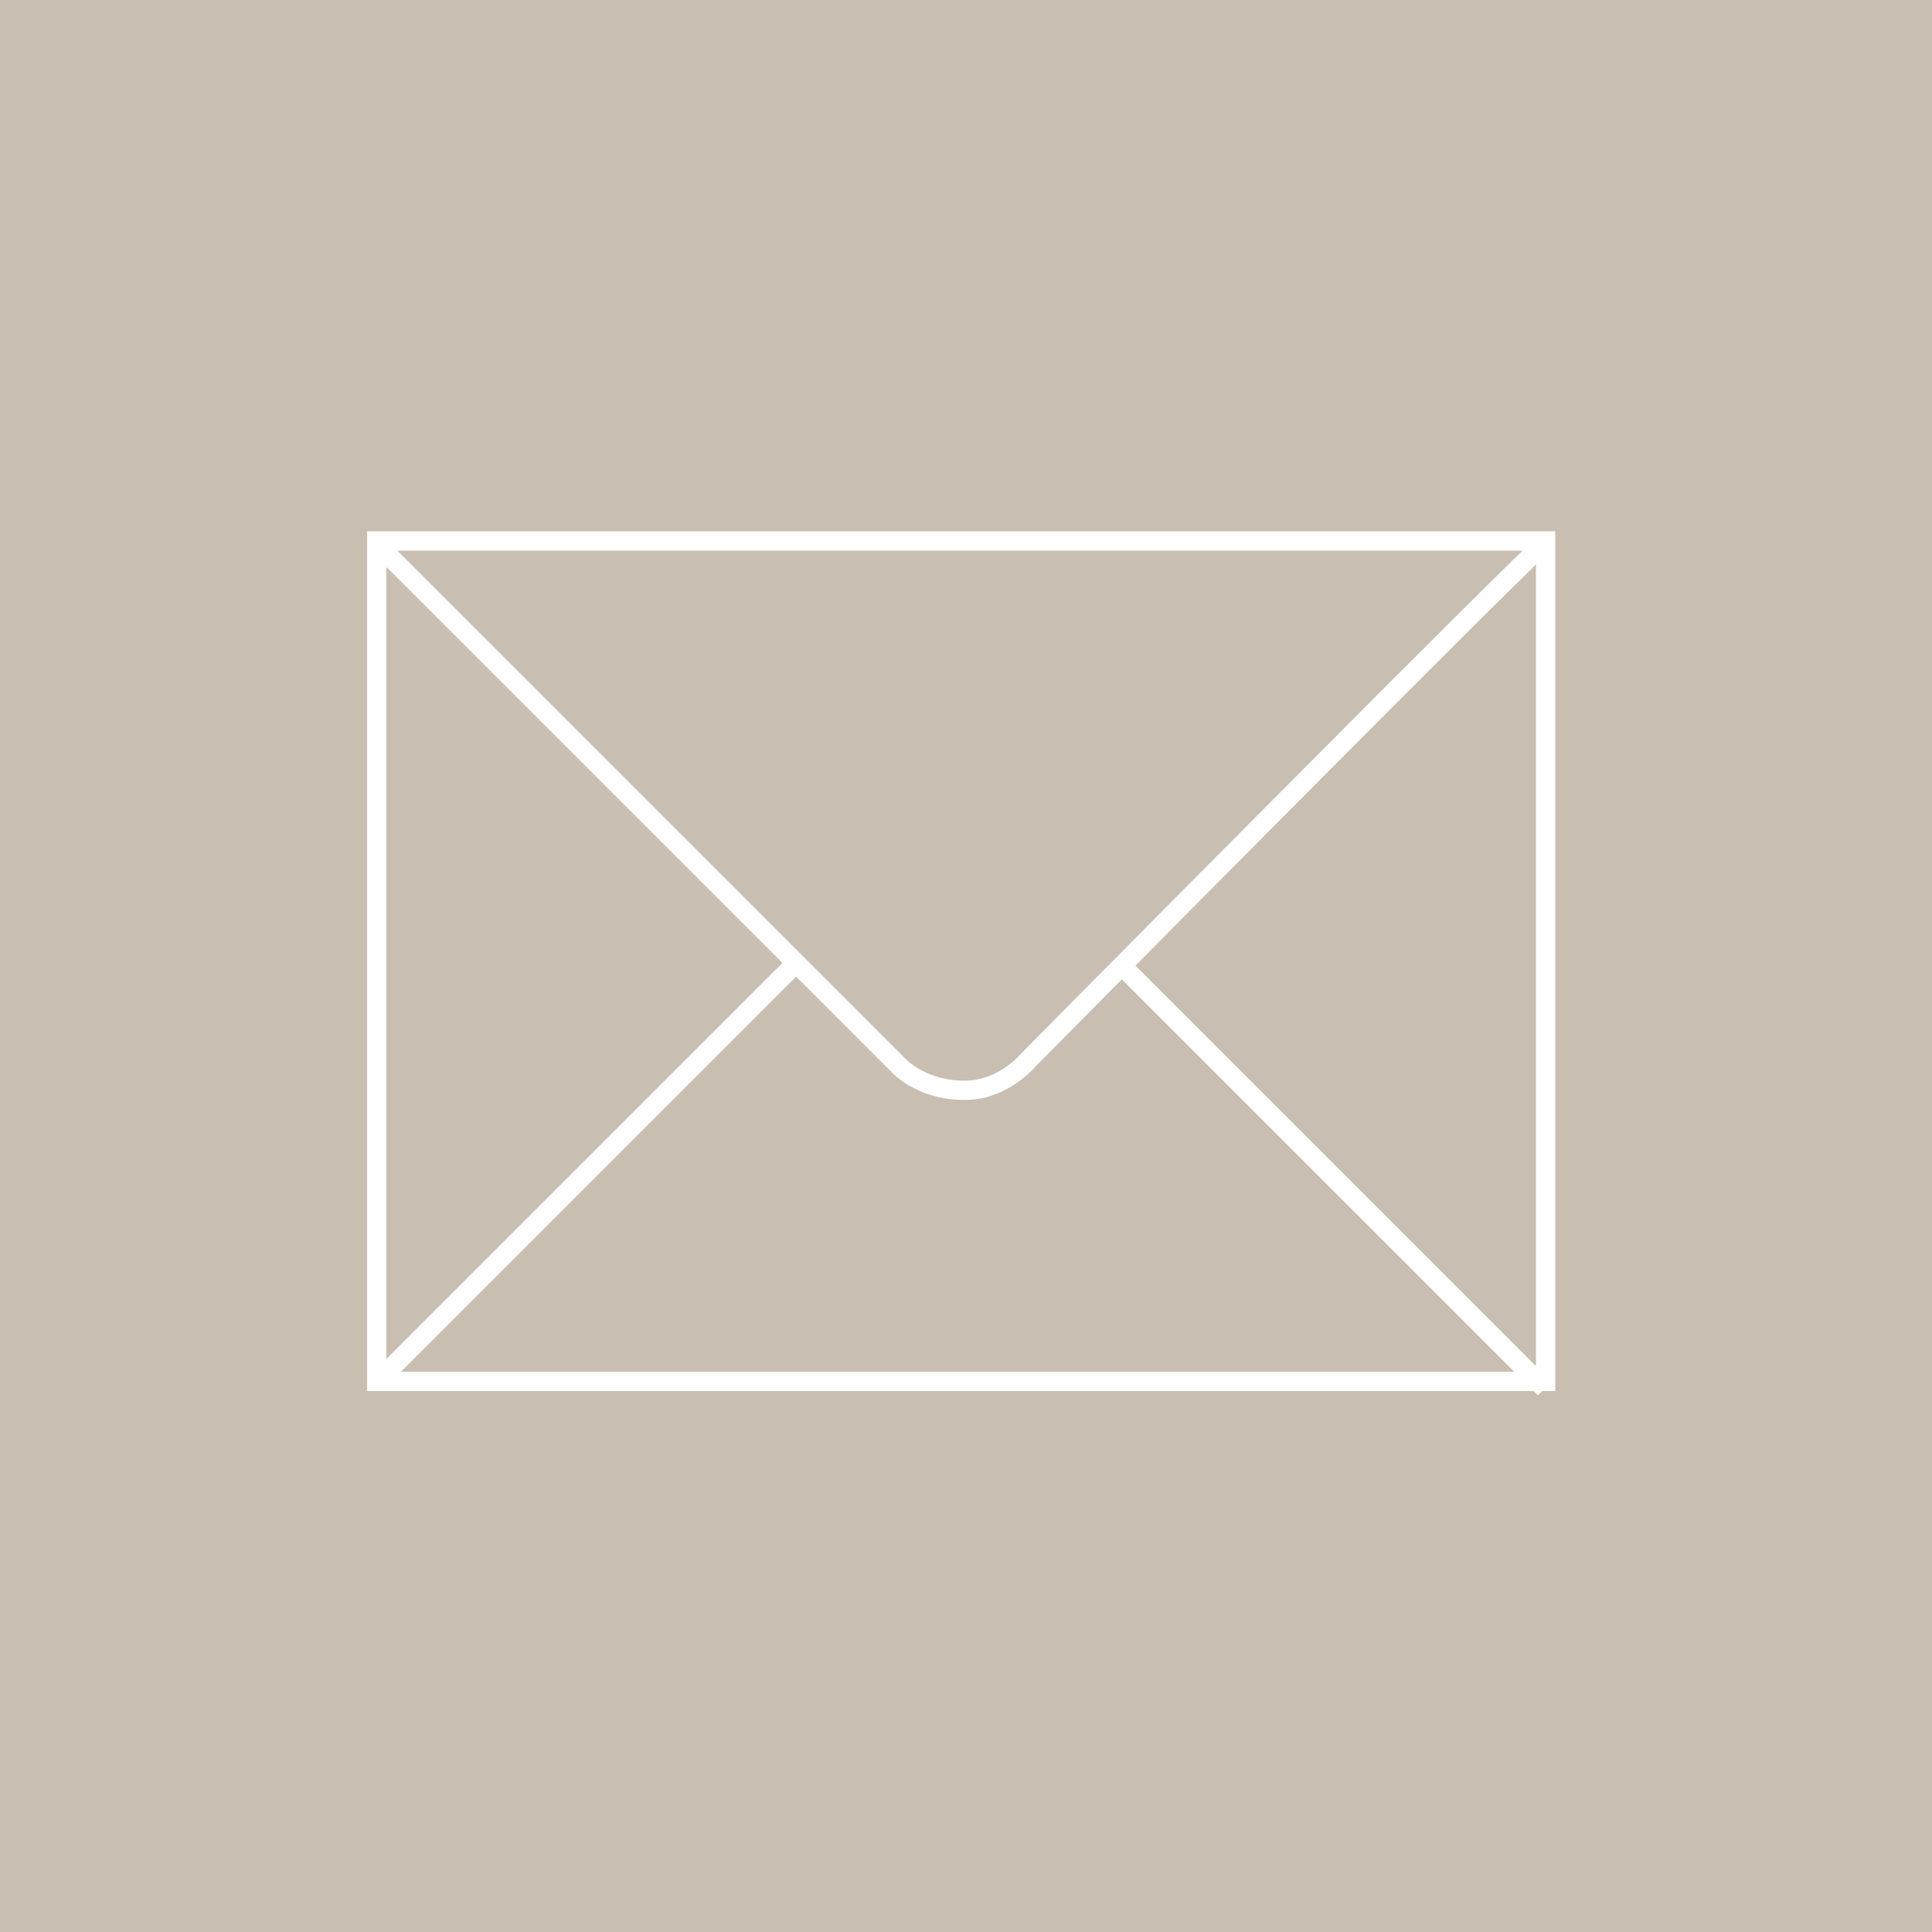 <svg xmlns="http://www.w3.org/2000/svg" xmlns:xlink="http://www.w3.org/1999/xlink" x="0px" y="0px" width="200px" height="200px" viewBox="0 0 200 200" xml:space="preserve"> <g id="Capa_1"> <rect x="-1" y="-1" fill="#C8BEB1" width="202" height="202"></rect> <g> <rect x="39" y="56" fill="none" stroke="#FFFFFF" stroke-width="2" stroke-miterlimit="10" width="121" height="87"></rect> <path fill="none" stroke="#FFFFFF" stroke-width="2" stroke-miterlimit="10" d="M39,56.278l53.878,53.878 c0,0,2.287,2.714,7.002,2.714c4.002,0,6.575-3.144,6.575-3.144s54.02-54.592,53.449-53.448"></path> <line fill="none" stroke="#FFFFFF" stroke-width="2" stroke-miterlimit="10" x1="159.904" y1="143.739" x2="116.172" y2="100.01"></line> <line fill="none" stroke="#FFFFFF" stroke-width="2" stroke-miterlimit="10" x1="39" y1="143.096" x2="82.195" y2="99.902"></line> </g> </g> <g id="Capa_2"> </g> </svg>